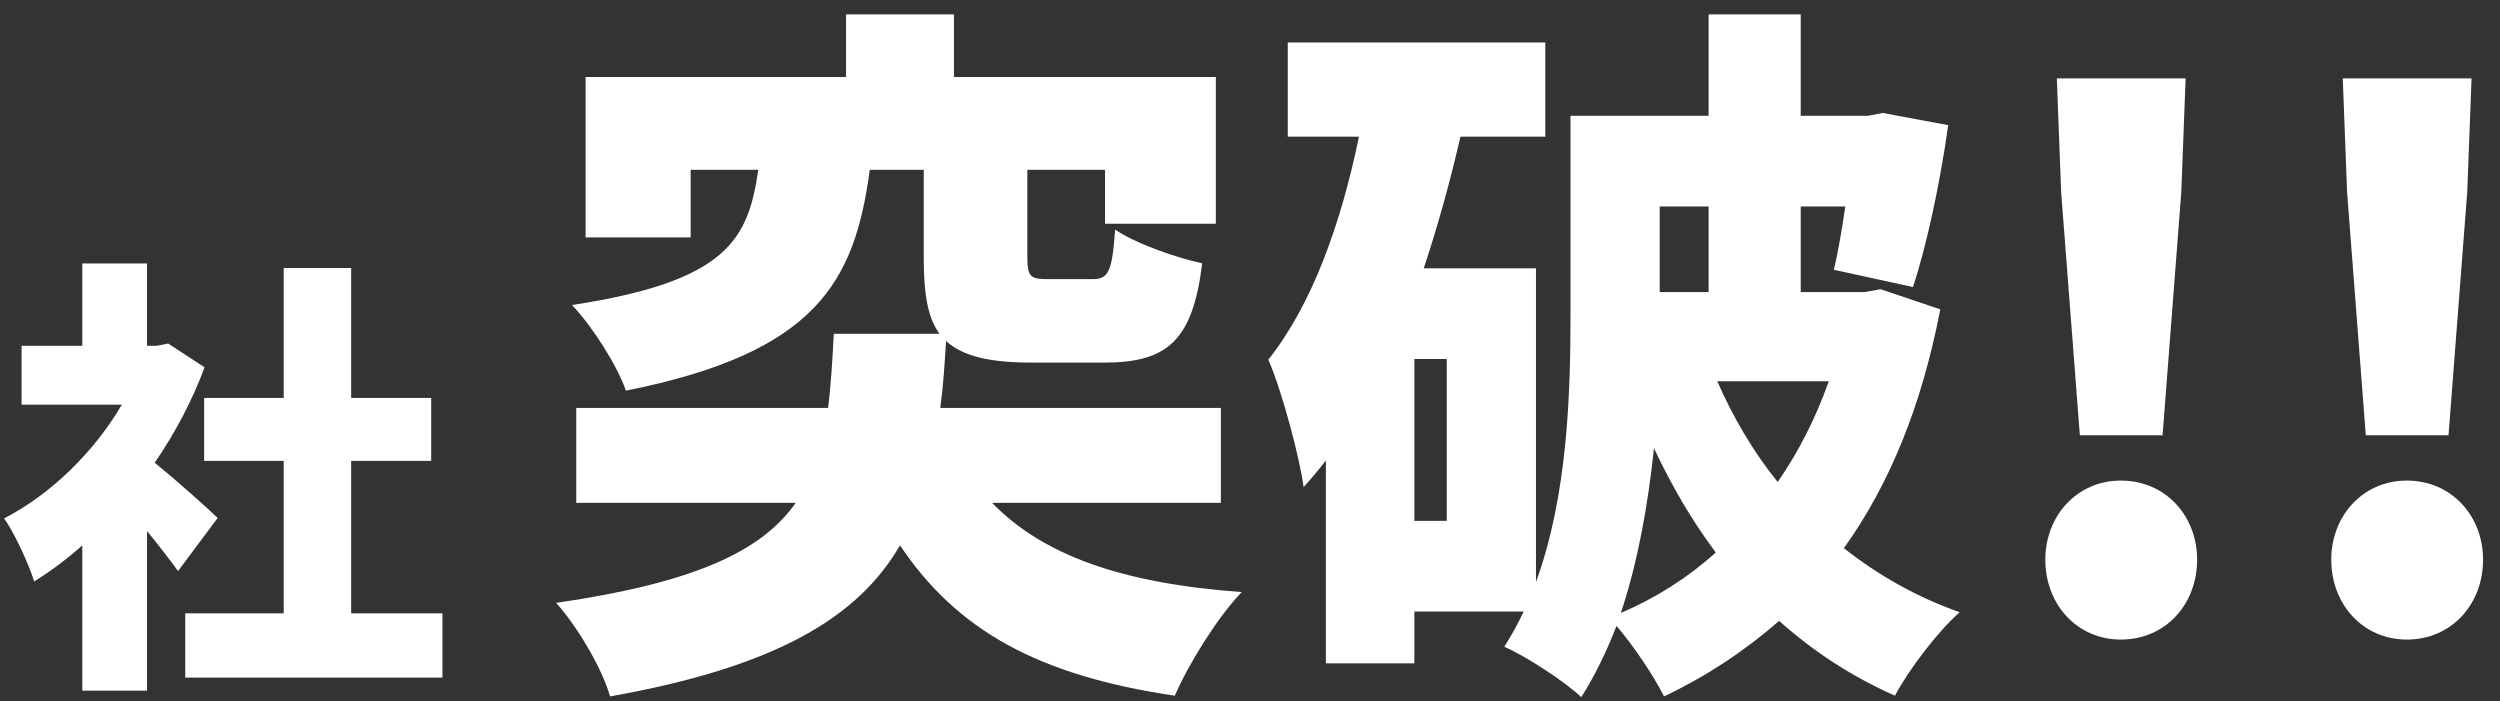 <svg width="139" height="39" viewBox="0 0 139 39" fill="none" xmlns="http://www.w3.org/2000/svg">
<rect x="0" y="0" width="139" height="39" fill="#333333" stroke="none"/>
<path d="M131.538 24.2L130.498 10.68L130.258 4.36H137.418L137.178 10.68L136.138 24.2H131.538ZM133.818 35.56C131.378 35.56 129.618 33.6 129.618 31.12C129.618 28.68 131.378 26.72 133.818 26.72C136.298 26.72 138.058 28.68 138.058 31.12C138.058 33.6 136.298 35.56 133.818 35.56Z" fill="white"/>
<path d="M115.64 24.2L114.6 10.68L114.36 4.36H121.52L121.28 10.68L120.24 24.2H115.64ZM117.92 35.56C115.48 35.56 113.72 33.6 113.72 31.12C113.72 28.68 115.48 26.72 117.92 26.72C120.4 26.72 122.16 28.68 122.16 31.12C122.16 33.6 120.4 35.56 117.92 35.56Z" fill="white"/>
<path d="M90.12 34.08C92.079 33.24 93.84 32.12 95.4 30.72C94.079 28.96 92.96 27.04 91.96 24.92C91.639 28 91.079 31.2 90.12 34.08ZM94.999 11.48H92.279V16.24H94.999V11.48ZM101.68 21.2H95.48C96.359 23.2 97.48 25.12 98.84 26.8C99.999 25.12 100.96 23.24 101.68 21.2ZM80.439 28.96V19.96H78.639V28.96H80.439ZM104.56 16.08L107.88 17.2C106.84 22.6 105.04 26.96 102.52 30.48C104.4 31.96 106.56 33.2 108.96 34.04C107.76 35.08 106.12 37.24 105.36 38.68C102.92 37.6 100.8 36.2 98.919 34.52C96.999 36.2 94.879 37.6 92.519 38.72C91.96 37.6 90.84 35.92 89.879 34.8C89.32 36.24 88.68 37.56 87.919 38.76C87.04 37.92 84.84 36.48 83.639 35.96C84.04 35.32 84.4 34.68 84.719 34H78.639V36.88H73.719V25.6C73.32 26.12 72.919 26.6 72.48 27.08C72.279 25.52 71.279 21.72 70.519 20C72.96 16.92 74.559 12.44 75.559 7.6H71.6V2.36H85.919V7.6H81.2C80.639 10.04 79.96 12.52 79.159 14.92H85.4V32.36C87.159 27.56 87.32 21.88 87.32 17.48V6.44H94.999V0.8H100.12V6.44H103.84L104.68 6.28L108.32 6.96C107.88 10.12 107.12 13.68 106.36 15.96L101.96 15C102.2 14.04 102.4 12.8 102.6 11.48H100.12V16.24H103.68L104.56 16.08Z" fill="white"/>
<path d="M67.88 27.96H55.16C58 30.88 62.4 32.44 69.04 32.92C67.72 34.28 66.08 36.92 65.32 38.68C57.72 37.56 53.2 35.04 50.04 30.32C47.72 34.32 43.16 37.08 33.92 38.72C33.48 37.16 32.08 34.8 30.92 33.52C38.64 32.4 42.36 30.64 44.24 27.96H32.04V22.68H46.04C46.2 21.44 46.28 20.04 46.36 18.56H52.24C51.56 17.64 51.36 16.28 51.36 14.32V9.44H48.36C47.52 15.64 45.44 19.6 34.8 21.72C34.32 20.32 32.92 18.12 31.8 16.96C40.44 15.64 41.6 13.32 42.16 9.44H38.4V13.2H32.56V4.28H47.04V0.8H53.04V4.28H67.6V12.44H61.44V9.44H57.12V14.28C57.12 15.44 57.32 15.52 58.32 15.52H60.76C61.64 15.52 61.84 15.08 62 12.76C63.08 13.52 65.36 14.32 66.84 14.64C66.32 18.96 64.88 20.16 61.4 20.16H57.36C55 20.16 53.52 19.8 52.6 18.96C52.52 20.28 52.44 21.52 52.28 22.68H67.88V27.96Z" fill="white"/>
<path d="M12.1 28.8L9.9 31.75C9.45 31.125 8.825 30.325 8.175 29.525V38.4H4.575V30.325C3.7 31.1 2.8 31.775 1.9 32.325C1.6 31.35 0.75 29.525 0.225 28.825C2.8 27.5 5.225 25.15 6.775 22.5H1.2V19.225H4.575V14.65H8.175V19.225H8.725L9.35 19.1L11.375 20.425C10.675 22.3 9.725 24.1 8.6 25.725C9.8 26.7 11.6 28.3 12.1 28.8ZM19.525 34.1H24.6V37.675H10.3V34.1H15.775V25.625H11.35V22.125H15.775V14.9H19.525V22.125H23.975V25.625H19.525V34.1Z" fill="white"/>
</svg>
